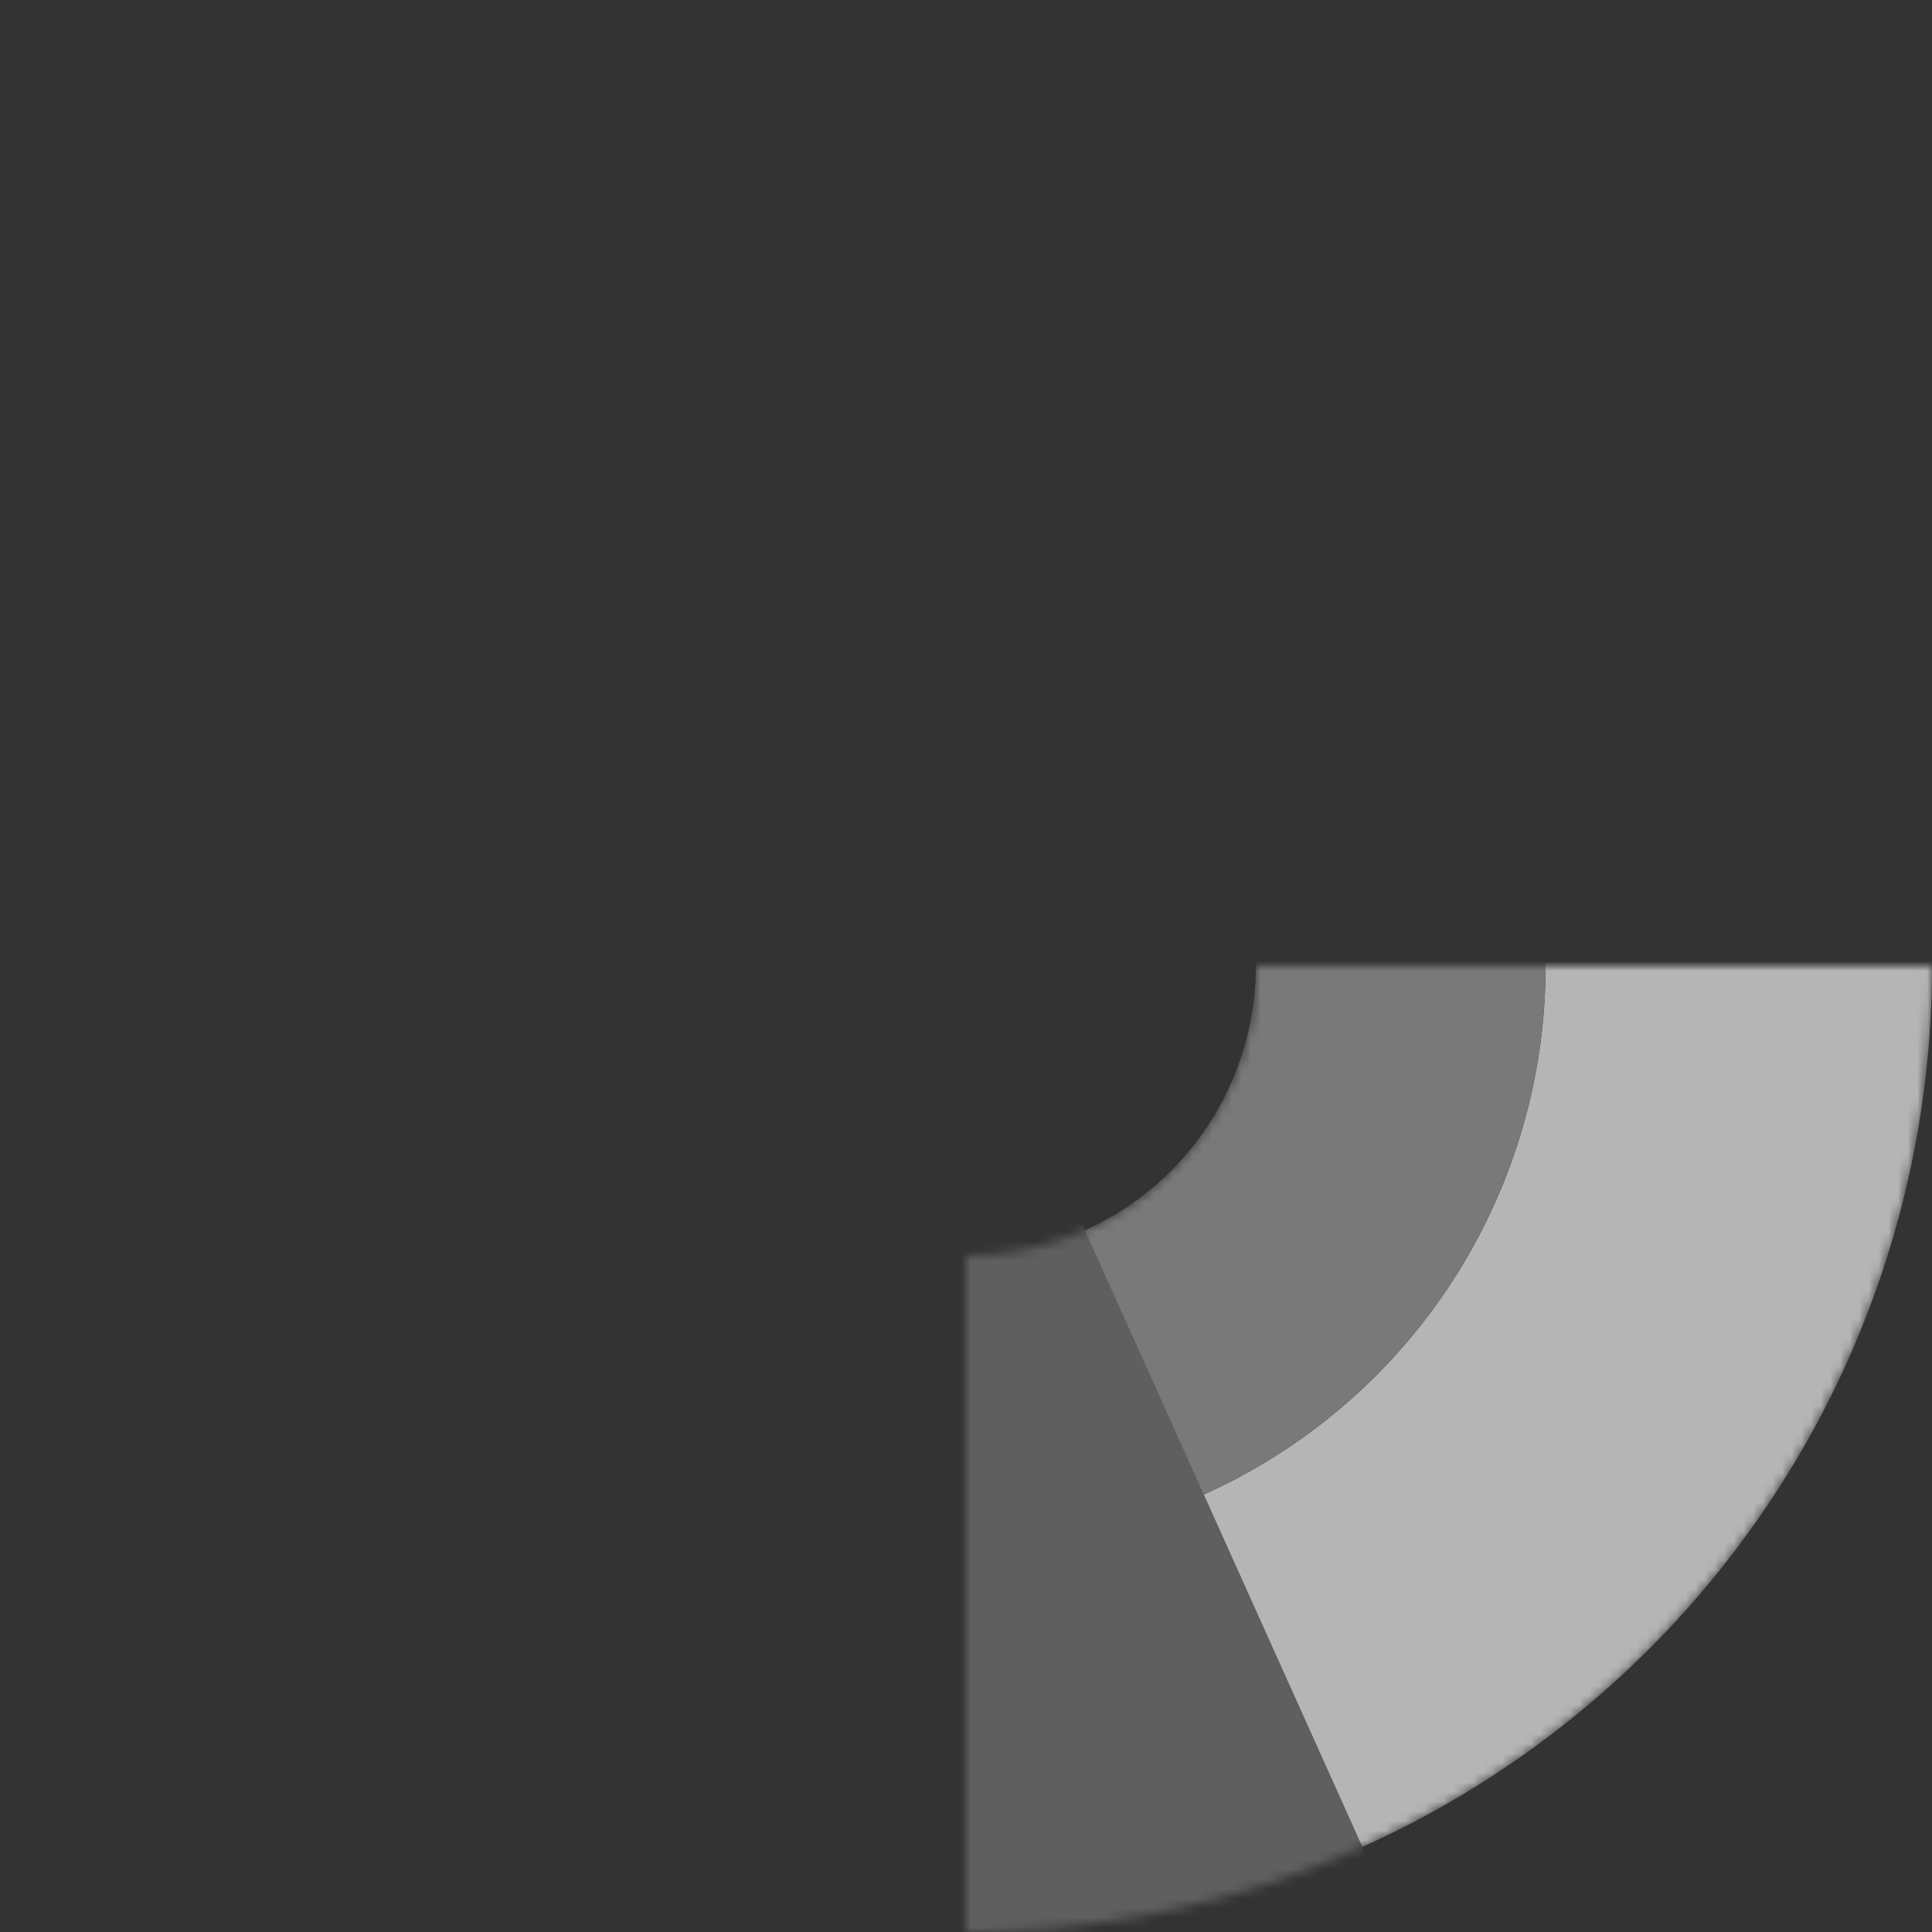 <?xml version="1.0" encoding="UTF-8" standalone="no"?>
<svg xmlns="http://www.w3.org/2000/svg" version="1.1" width="200" height="200" viewBox="-100 -100 200 200">
  <rect x="-100" y="-100" width="200" height="200" fill="#333333" stroke="none"/>
  <defs>
    <mask id="m">
      <path d="M -100 0 a 100 100 180 0 1 200 0 a 100 100 180 0 1 -200 0 m 70 0 a 30 30 180 0 0 60 0 a 30 30 180 0 0 -60 0 z" fill="white"/>
    </mask>
    <g id="l">
      <path d="M 0 -100 a 100 100 180 0 1 0 200 l 0 -40 a 60 60 180 0 0 0 -120 z" fill="#b5b5b5"/>
      <path d="M 0 -100 a 100 100 180 0 0 0 200 l 0 -40 a 60 60 180 0 1 0 -120 z" fill="#797979"/>
      <path d="M 0 -60 a 60 60 180 0 1 0 120 l 0 -30 a 30 30 180 0 0 0 -60 z" fill="#797979"/>
      <path d="M 0 -60 a 60 60 180 0 0 0 120 l 0 -30 a 30 30 180 0 1 0 -60 z" fill="#424242"/>
      <path d="M 0 0 l 45 -100 l -90 0 z" fill="#ffffff"/>
      <path d="M 0 0 l 45 100 l -90 0 z" fill="#5f5f5f"/>
    </g>
  </defs>
  <use href="#l" mask="url(#m)"/>
</svg>
